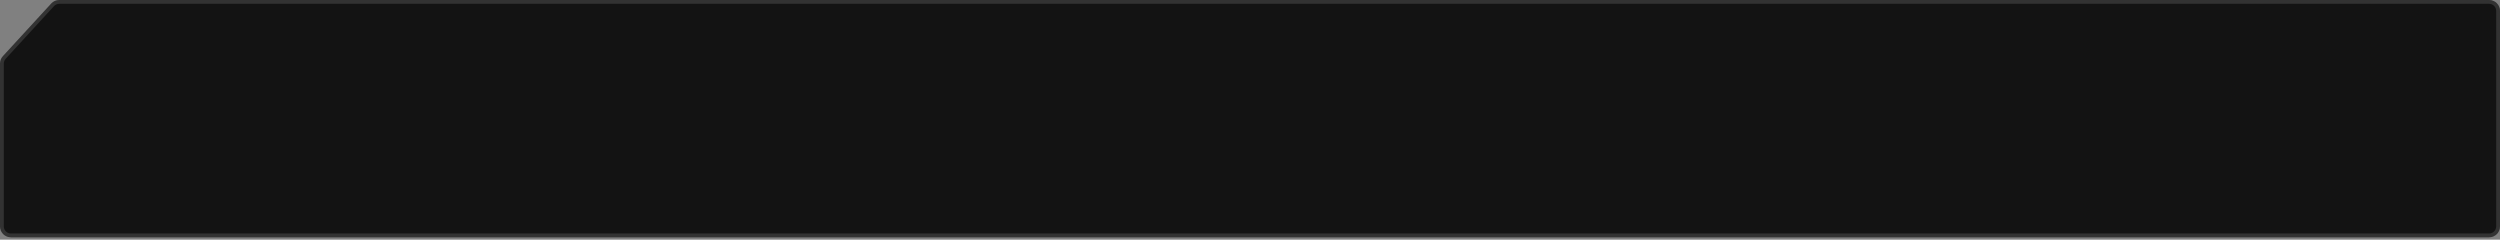<?xml version="1.0" encoding="UTF-8"?> <svg xmlns="http://www.w3.org/2000/svg" width="459" height="44" viewBox="0 0 459 44" fill="none"><rect x="0" y="0" width="459" height="44" fill="#808080" stroke="none"/> <path d="M9.406 0.647C9.784 0.235 10.319 0 10.879 0H457C458.105 0 459 0.895 459 2V21.785V32.677V41.569C459 42.674 458.105 43.569 457 43.569H2C0.895 43.569 0 42.674 0 41.569V21.785V11.671C0 11.17 0.188 10.688 0.527 10.319L9.406 0.647Z" fill="#131313"></path> <path d="M10.879 0.35H457C457.911 0.35 458.65 1.089 458.65 2V21.785V32.677V41.569C458.65 42.481 457.911 43.219 457 43.219H2C1.089 43.219 0.35 42.481 0.35 41.569V21.785V11.671C0.35 11.258 0.505 10.86 0.785 10.555L9.663 0.884C9.976 0.544 10.417 0.35 10.879 0.35Z" stroke="white" stroke-opacity="0.13" stroke-width="0.7"></path> </svg> 